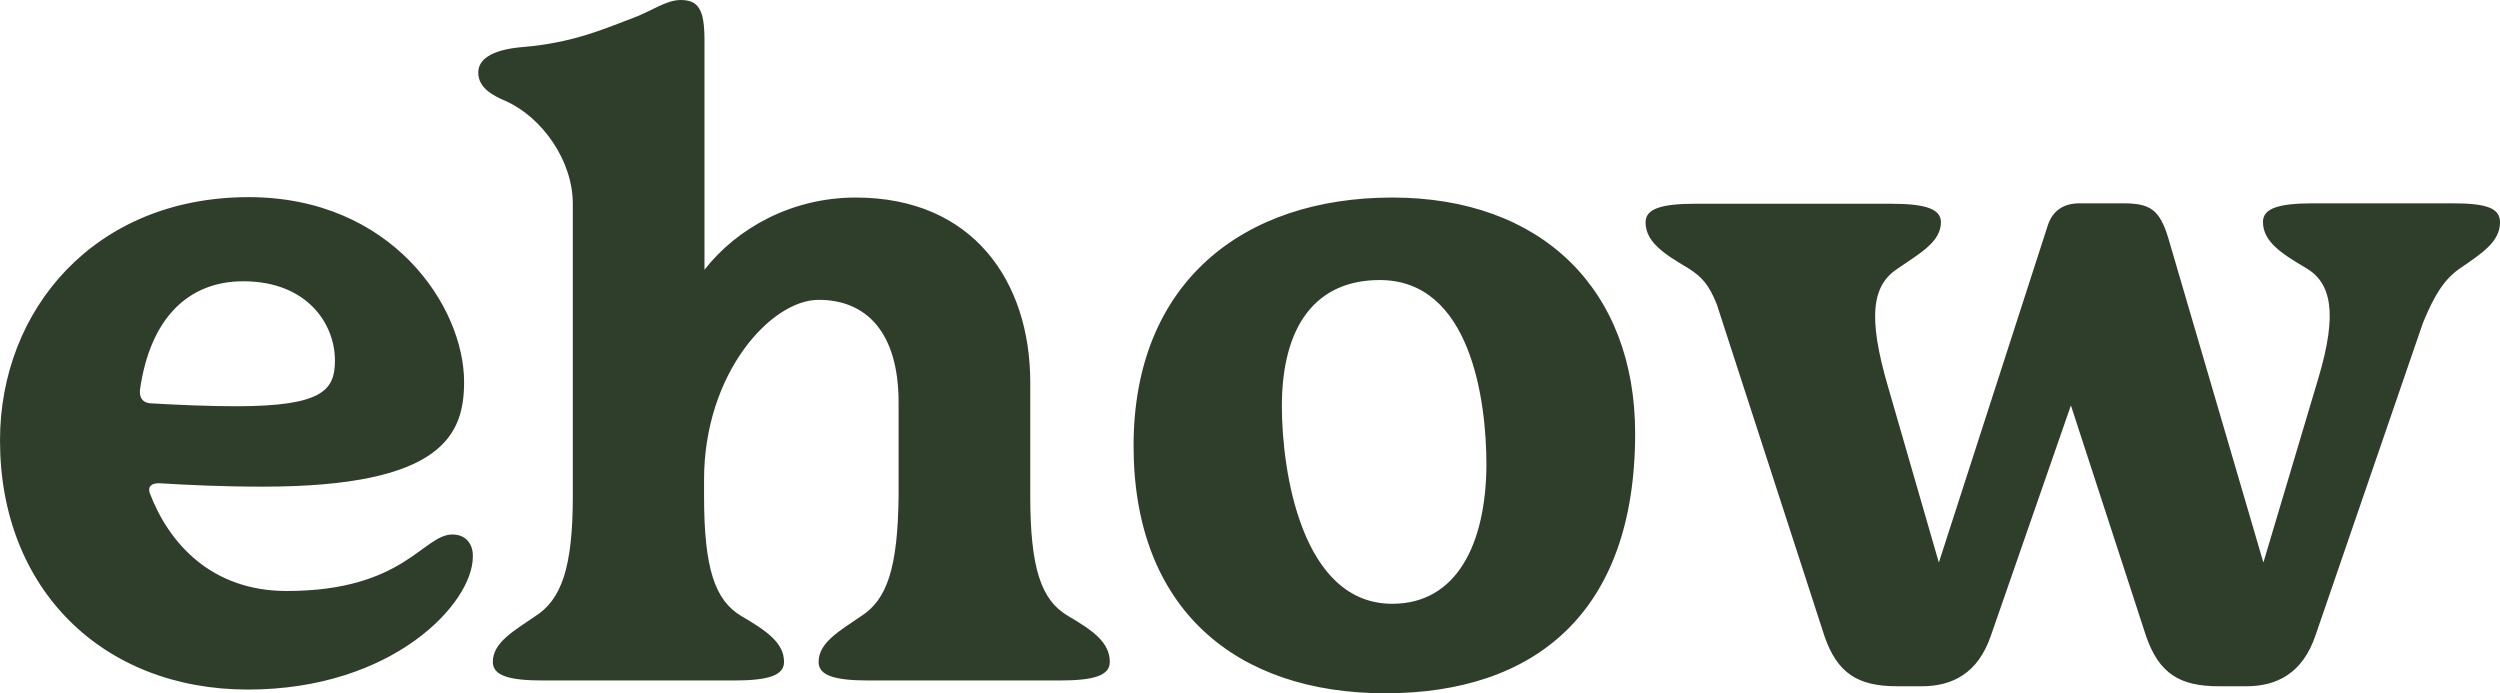 <?xml version="1.0" encoding="UTF-8"?> <svg xmlns="http://www.w3.org/2000/svg" width="119" height="33" viewBox="0 0 119 33" fill="none"><g clip-path="url(#clip0_491_3459)"><path d="M50.824 29.309C49.555 28.563 49.04 27.032 49.04 23.597V18.198C49.04 13.408 46.323 9.403 40.731 9.403C37.717 9.403 35.099 10.836 33.533 12.839V1.904C33.533 0.471 33.255 0 32.402 0C31.688 0 30.994 0.55 30.062 0.883C28.793 1.355 27.286 2.042 24.887 2.238C23.28 2.375 22.765 2.886 22.765 3.455C22.765 4.162 23.419 4.535 24.074 4.81C25.819 5.595 27.266 7.656 27.266 9.698V23.616C27.266 27.052 26.711 28.544 25.482 29.329C24.45 30.036 23.459 30.585 23.459 31.508C23.459 32.156 24.212 32.391 25.858 32.391H34.921C36.567 32.391 37.32 32.156 37.32 31.508C37.32 30.585 36.467 30.016 35.297 29.329C34.028 28.583 33.513 27.052 33.513 23.616V22.831C33.513 17.766 36.705 14.272 38.966 14.272C41.227 14.272 42.773 15.803 42.773 19.16V23.616C42.734 27.052 42.218 28.544 40.989 29.329C39.958 30.036 38.966 30.585 38.966 31.508C38.966 32.156 39.72 32.391 41.365 32.391H50.428C52.074 32.391 52.827 32.156 52.827 31.508C52.827 30.566 51.994 29.996 50.824 29.309ZM21.535 25.442C20.128 25.442 19.235 28.131 13.643 28.131C10.074 28.131 8.051 25.874 7.139 23.498C7 23.125 7.258 22.968 7.674 23.008C8.963 23.086 10.589 23.165 12.513 23.165C21.119 23.165 22.091 20.652 22.091 18.178C22.091 14.606 18.66 9.384 11.838 9.384C4.501 9.384 0 14.743 0 20.966C0 28.033 4.878 32.823 11.799 32.823C18.7 32.823 22.507 28.72 22.507 26.502C22.527 25.913 22.19 25.442 21.535 25.442ZM11.581 13.389C14.595 13.389 15.943 15.391 15.943 17.158C15.943 18.552 15.388 19.337 11.244 19.337C9.955 19.337 8.547 19.278 7.178 19.199C6.822 19.18 6.623 18.964 6.663 18.552C7.139 15.194 8.924 13.389 11.581 13.389ZM66.272 9.403C59.173 9.403 53.958 13.447 53.958 21.221C53.958 28.995 58.836 33 65.935 33C73.034 33 77.833 29.192 77.833 20.632C77.833 13.761 73.371 9.403 66.272 9.403ZM66.272 28.74C61.949 28.74 61.017 22.419 61.017 19.337C61.017 15.469 62.663 13.33 65.677 13.33C70 13.33 70.754 19.042 70.754 22.124C70.734 25.913 69.326 28.74 66.272 28.74ZM116.739 9.678H110.116C108.47 9.678 107.717 9.914 107.717 10.562C107.717 11.484 108.569 12.053 109.739 12.741C110.969 13.447 111.286 14.88 110.354 18.002L107.737 26.777L103.215 11.347C102.799 9.953 102.323 9.678 101.054 9.678H98.992C98.238 9.678 97.722 10.012 97.484 10.699L92.289 26.777L89.889 18.473C88.858 14.979 89.136 13.546 90.365 12.76C91.397 12.053 92.388 11.504 92.388 10.581C92.388 9.933 91.635 9.698 89.989 9.698H80.728C79.082 9.698 78.329 9.933 78.329 10.581C78.329 11.504 79.181 12.073 80.351 12.76C81.006 13.172 81.343 13.546 81.72 14.488L86.836 30.252C87.45 32.058 88.442 32.666 90.306 32.666H91.476C92.924 32.666 94.153 32.058 94.768 30.252L98.575 19.297L102.144 30.252C102.759 32.058 103.751 32.666 105.615 32.666H106.924C108.371 32.666 109.601 32.058 110.215 30.252L115.331 15.371C115.887 14.017 116.363 13.271 117.116 12.76C118.147 12.053 119 11.504 119 10.581C119 9.914 118.385 9.678 116.739 9.678Z" fill="#2F3E2A"></path></g><defs><clipPath id="clip0_491_3459"><rect width="119" height="33" fill="white"></rect></clipPath></defs></svg> 
